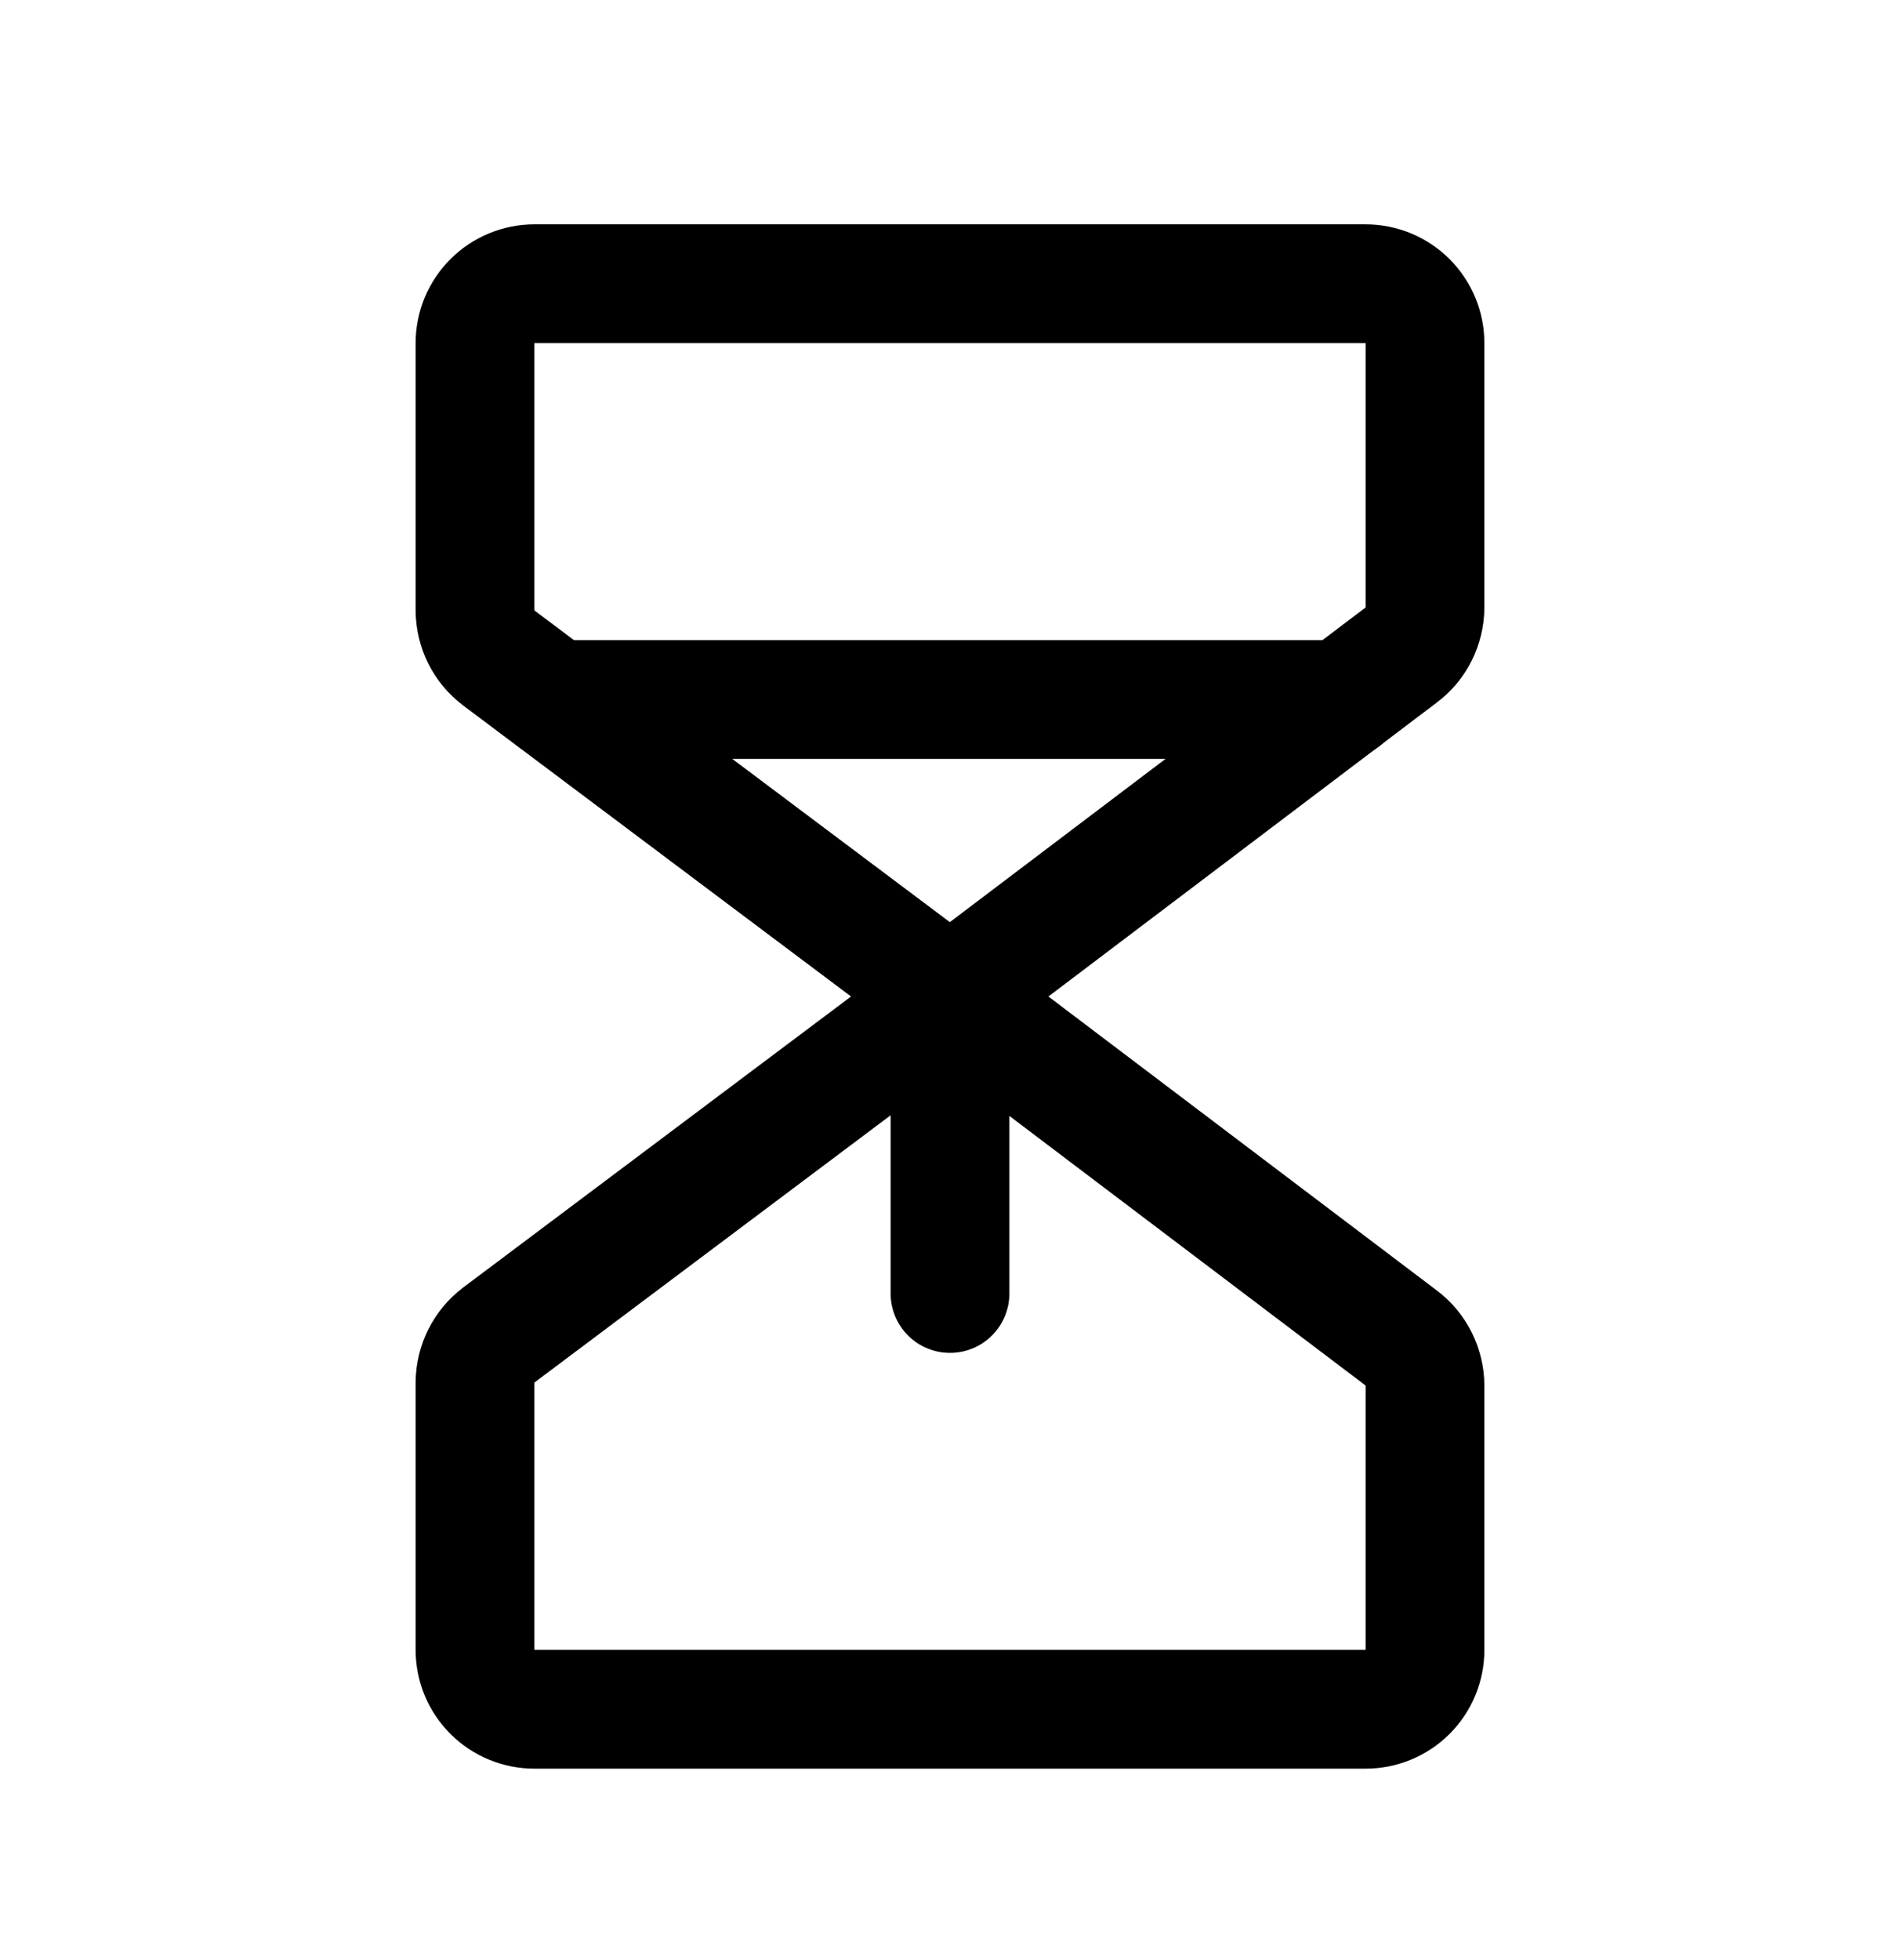 <svg width="32" height="33" viewBox="0 0 32 33" fill="none" xmlns="http://www.w3.org/2000/svg">
<path d="M16 16.777L8.4 11.077C8.277 10.983 8.176 10.863 8.107 10.724C8.038 10.585 8.001 10.432 8 10.277V5.777C8 5.512 8.105 5.258 8.293 5.07C8.48 4.883 8.735 4.777 9 4.777H23C23.265 4.777 23.52 4.883 23.707 5.07C23.895 5.258 24 5.512 24 5.777V10.227C23.999 10.382 23.962 10.535 23.893 10.674C23.824 10.813 23.724 10.934 23.6 11.027L16 16.777Z" stroke="black" stroke-width="2" stroke-linecap="round" stroke-linejoin="round"/>
<path d="M16 16.777L8.4 22.477C8.277 22.571 8.176 22.692 8.107 22.831C8.038 22.97 8.001 23.122 8 23.277V27.777C8 28.043 8.105 28.297 8.293 28.485C8.48 28.672 8.735 28.777 9 28.777H23C23.265 28.777 23.52 28.672 23.707 28.485C23.895 28.297 24 28.043 24 27.777V23.327C23.999 23.172 23.962 23.02 23.893 22.881C23.824 22.742 23.724 22.621 23.6 22.527L16 16.777Z" stroke="black" stroke-width="2" stroke-linecap="round" stroke-linejoin="round"/>
<path d="M9.338 11.777H22.613" stroke="black" stroke-width="2" stroke-linecap="round" stroke-linejoin="round"/>
<path d="M16 21.777V16.777" stroke="black" stroke-width="2" stroke-linecap="round" stroke-linejoin="round"/>
</svg>
